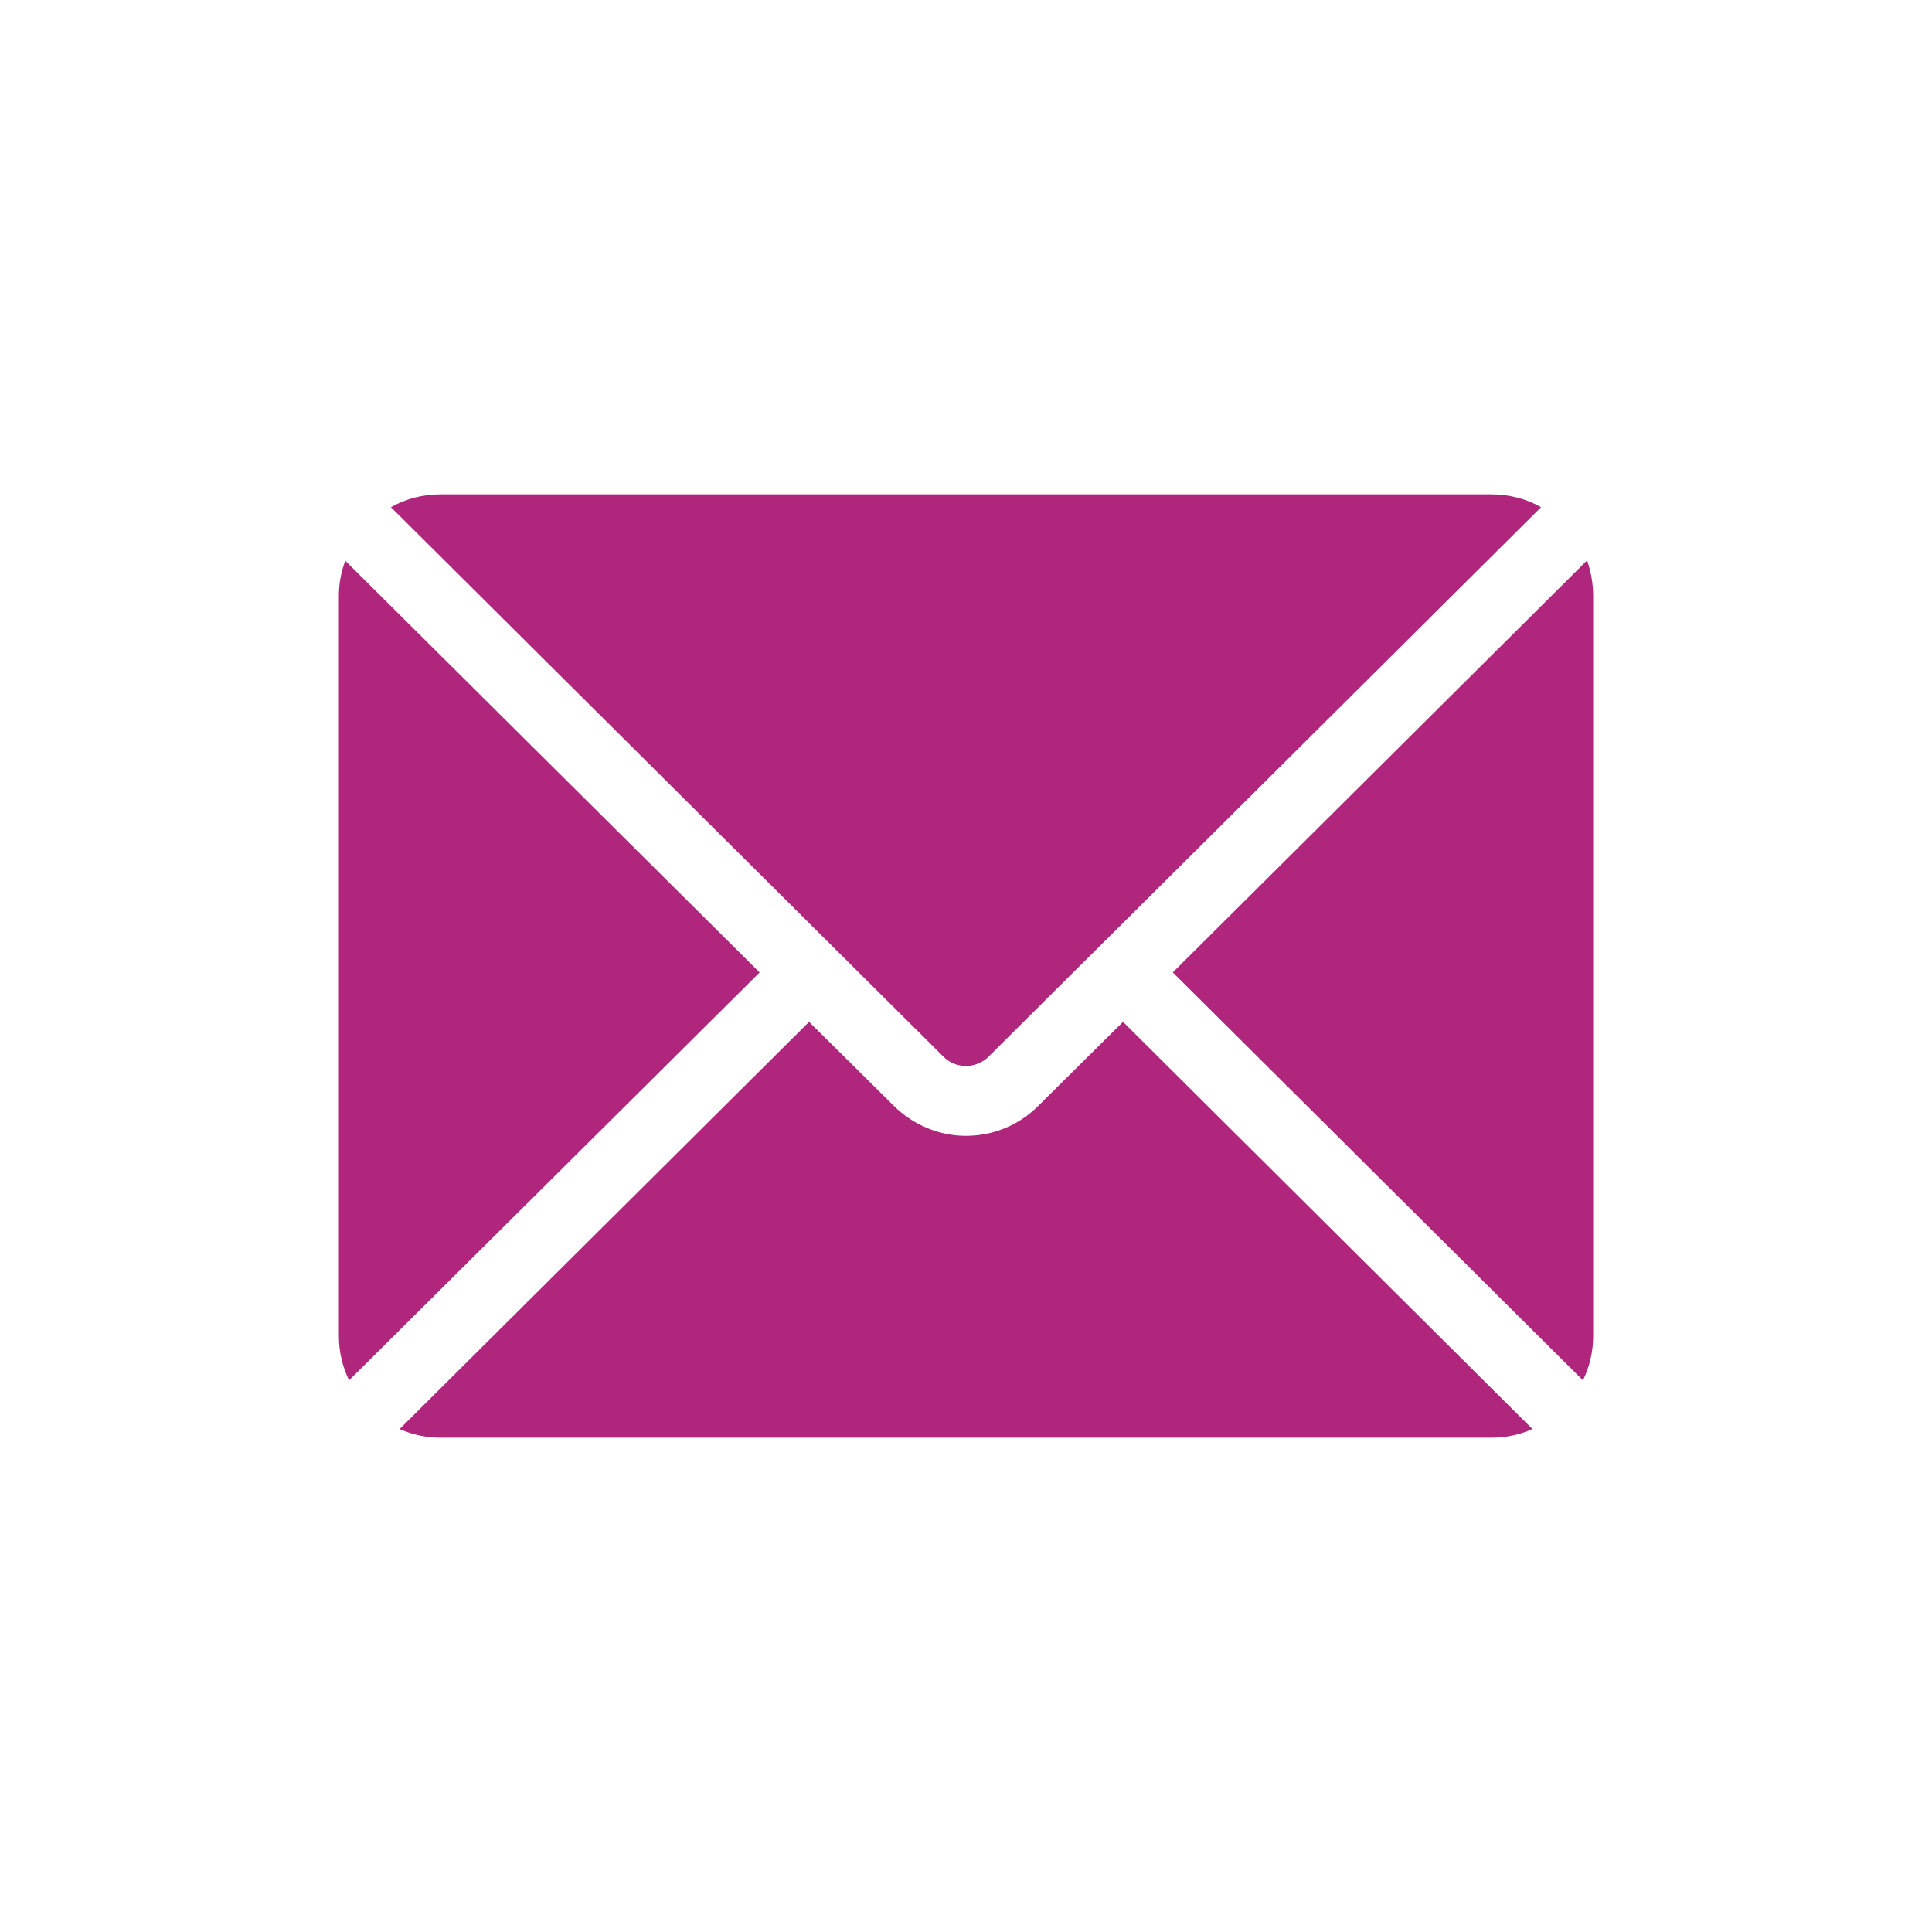 <?xml version="1.0" encoding="UTF-8"?> <svg xmlns="http://www.w3.org/2000/svg" width="207" height="207" viewBox="0 0 207 207" fill="none"><path d="M86.683 98.893L41.887 54.34C43.464 53.45 45.283 52.965 47.223 52.965H159.78C161.72 52.965 163.54 53.45 165.116 54.34L120.32 98.893L114.984 104.189L105.927 113.205C105.078 114.054 104.027 114.216 103.502 114.216C102.976 114.216 101.965 114.095 101.076 113.205L86.683 98.893Z" fill="#B0267D"></path><path d="M81.388 104.191L37.4 147.895C36.713 146.48 36.309 144.863 36.309 143.165V63.842C36.309 62.508 36.551 61.255 36.996 60.082L81.388 104.191Z" fill="#B0267D"></path><path d="M120.324 109.484L164.19 153.108C162.856 153.714 161.36 154.038 159.783 154.038H47.227C45.65 154.038 44.154 153.714 42.82 153.108L86.686 109.484L95.783 118.5C97.926 120.603 100.716 121.694 103.505 121.694C106.295 121.694 109.085 120.643 111.227 118.5L120.324 109.484Z" fill="#B0267D"></path><path d="M170.695 63.84V143.163C170.695 144.861 170.291 146.478 169.603 147.893L125.656 104.188L170.048 60.039C170.452 61.252 170.695 62.505 170.695 63.84Z" fill="#B0267D"></path></svg> 